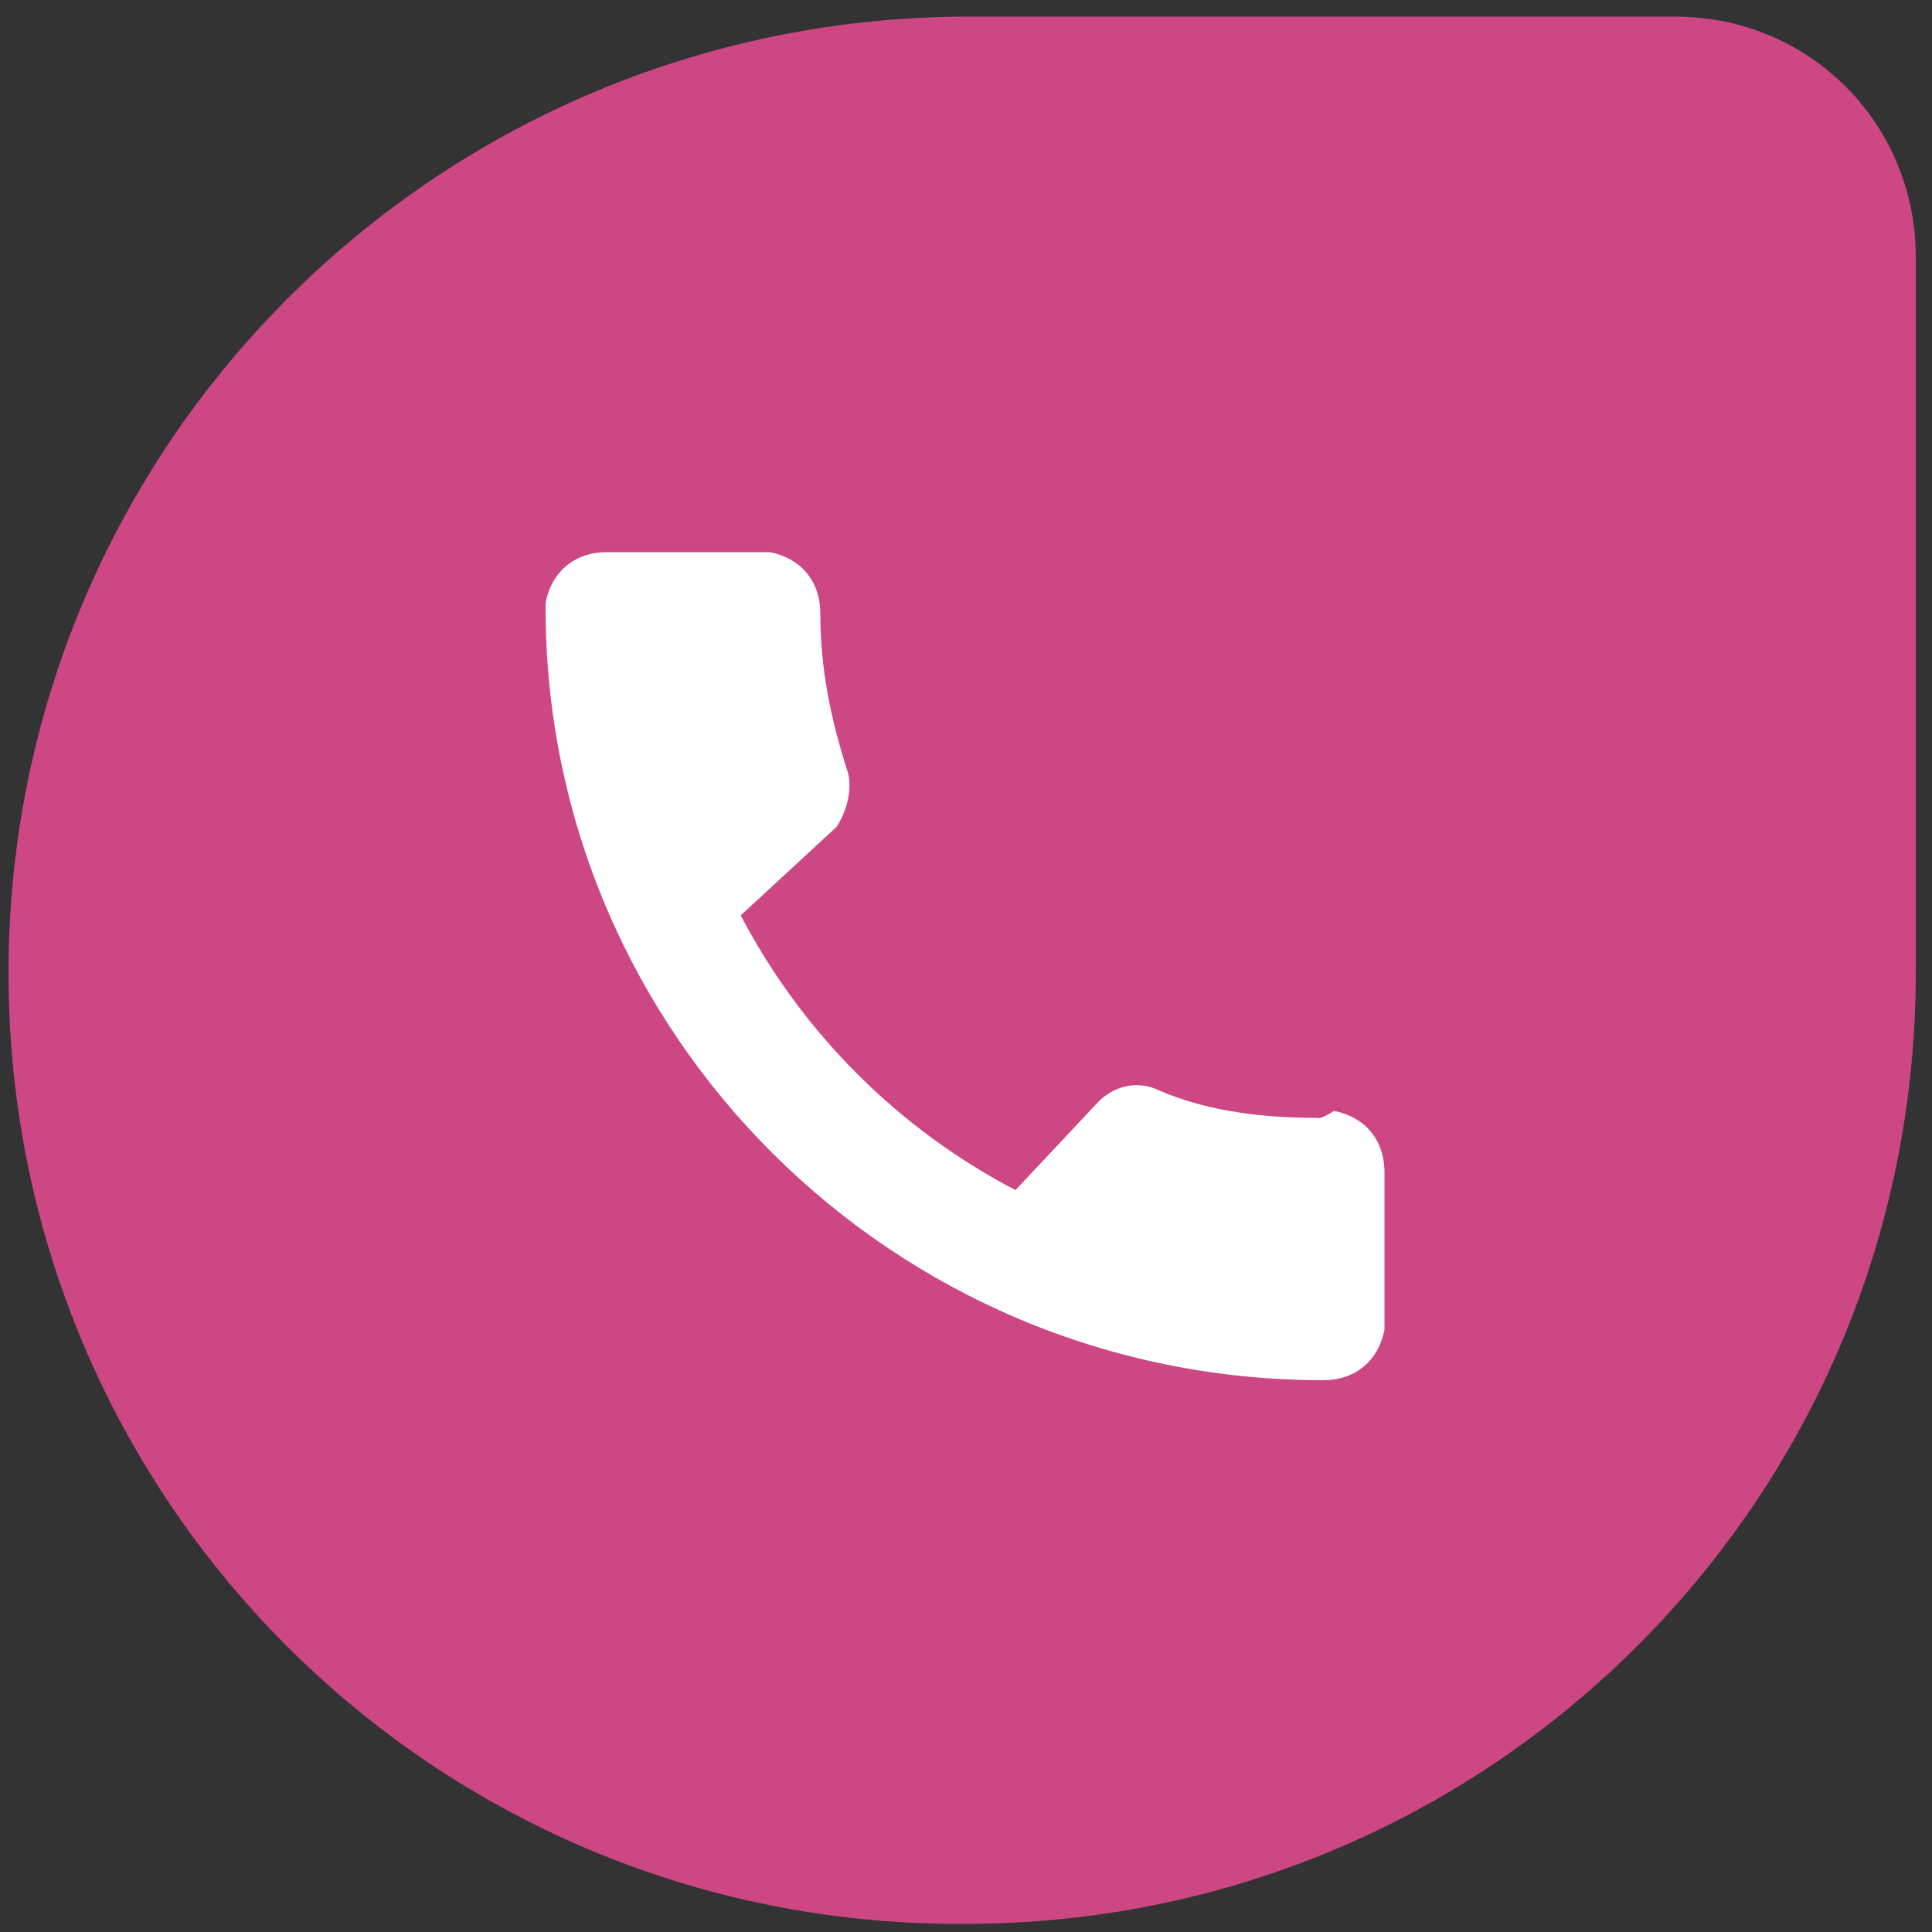 <?xml version="1.0" encoding="UTF-8"?>
<svg id="layer" xmlns="http://www.w3.org/2000/svg" viewBox="0 0 50 50">
  <rect x="0" y="0" width="50" height="50" fill="#333333" stroke="none"/>
  <defs>
    <style>
      .cls-1 {
        fill: #fff;
      }

      .cls-2 {
        fill: #cc4783;
      }
    </style>
  </defs>
  <path class="cls-2" d="M24.83.43h18.53c3.46,0,6.22,2.76,6.22,6.22v18.53c0,13.62-11,24.61-24.61,24.61h-.14C11.21,49.8.22,38.8.22,25.18S11.21.57,24.83.43Z"/>
  <path class="cls-1" d="M34.09,28.93c-1.31,0-2.76-.14-4.07-.7-.56-.28-1.17-.14-1.59.28l-2.15,2.29c-3.04-1.59-5.52-4.07-7.11-7.11l2.48-2.29c.28-.42.42-1.03.28-1.45-.42-1.31-.7-2.62-.7-4.07,0-.89-.56-1.45-1.31-1.59h-4.21c-.89,0-1.45.56-1.59,1.31v.14c0,11,8.98,19.98,20.12,19.98.89,0,1.45-.56,1.59-1.31v-4.07c0-.89-.56-1.45-1.31-1.59q-.28.19-.42.19Z"/>
</svg>